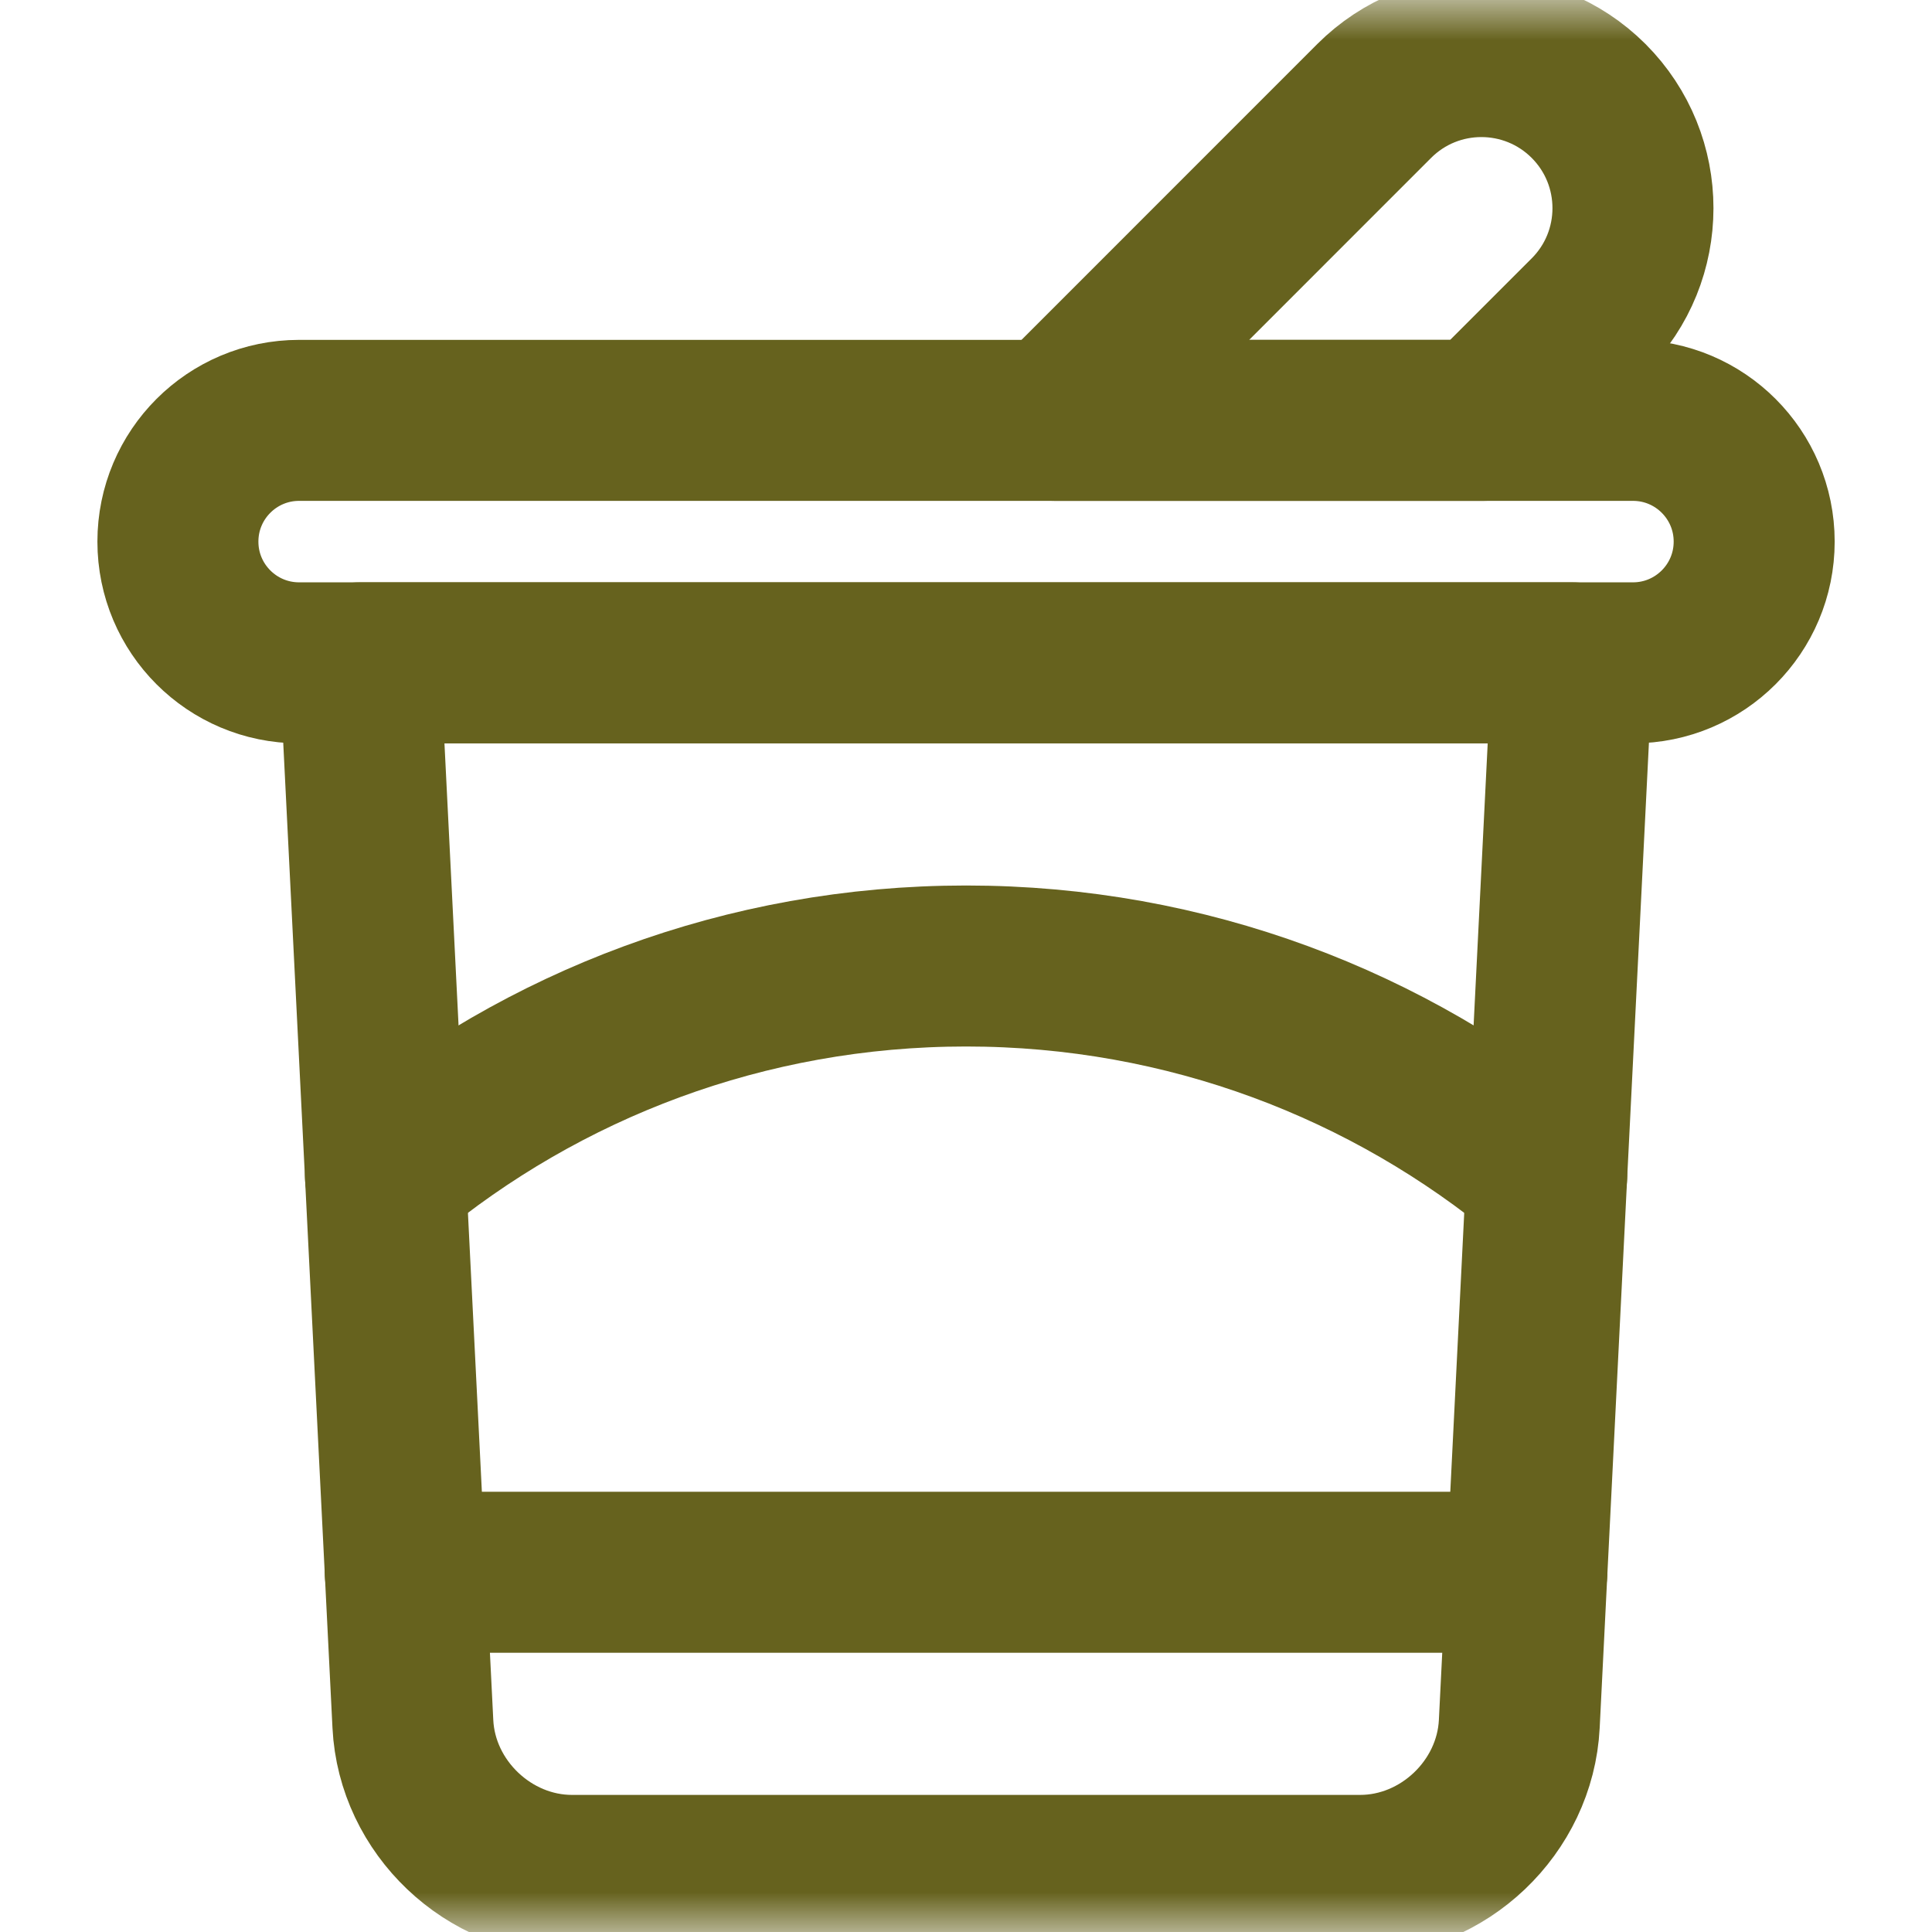<svg width="24" height="24" viewBox="0 0 24 24" fill="none" xmlns="http://www.w3.org/2000/svg">
<mask id="mask0_3670_736" style="mask-type:luminance" maskUnits="userSpaceOnUse" x="0" y="0" width="24" height="24">
<path d="M0 3.8147e-06H24V24H0V3.8147e-06Z" fill="white"/>
</mask>
<g mask="url(#mask0_3670_736)">
<path d="M4.47 8.234L5.129 21.416C5.18 22.451 6.07 23.297 7.106 23.297H16.896C17.932 23.297 18.821 22.451 18.873 21.416L19.532 8.234H4.47Z" stroke="#66621E" stroke-width="2" stroke-miterlimit="10" stroke-linecap="round" stroke-linejoin="round"/>
<path d="M20.285 5.222H3.716C2.884 5.222 2.21 5.896 2.21 6.728C2.21 7.56 2.884 8.234 3.716 8.234H20.285C21.117 8.234 21.791 7.56 21.791 6.728C21.791 5.896 21.117 5.222 20.285 5.222Z" stroke="#66621E" stroke-width="2" stroke-miterlimit="10" stroke-linecap="round" stroke-linejoin="round"/>
<path d="M19.734 1.254C18.998 0.519 17.806 0.519 17.071 1.254L13.104 5.222H18.429L19.734 3.917C20.469 3.182 20.469 1.99 19.734 1.254Z" stroke="#66621E" stroke-width="2" stroke-miterlimit="10" stroke-linecap="round" stroke-linejoin="round"/>
<path d="M19.214 14.602C17.257 12.977 14.743 12 12.001 12C9.259 12 6.745 12.977 4.788 14.602" stroke="#66621E" stroke-width="2" stroke-miterlimit="10" stroke-linecap="round" stroke-linejoin="round"/>
<path d="M5.034 19.531H18.967" stroke="#66621E" stroke-width="2" stroke-miterlimit="10" stroke-linecap="round" stroke-linejoin="round"/>
</g>
</svg>

